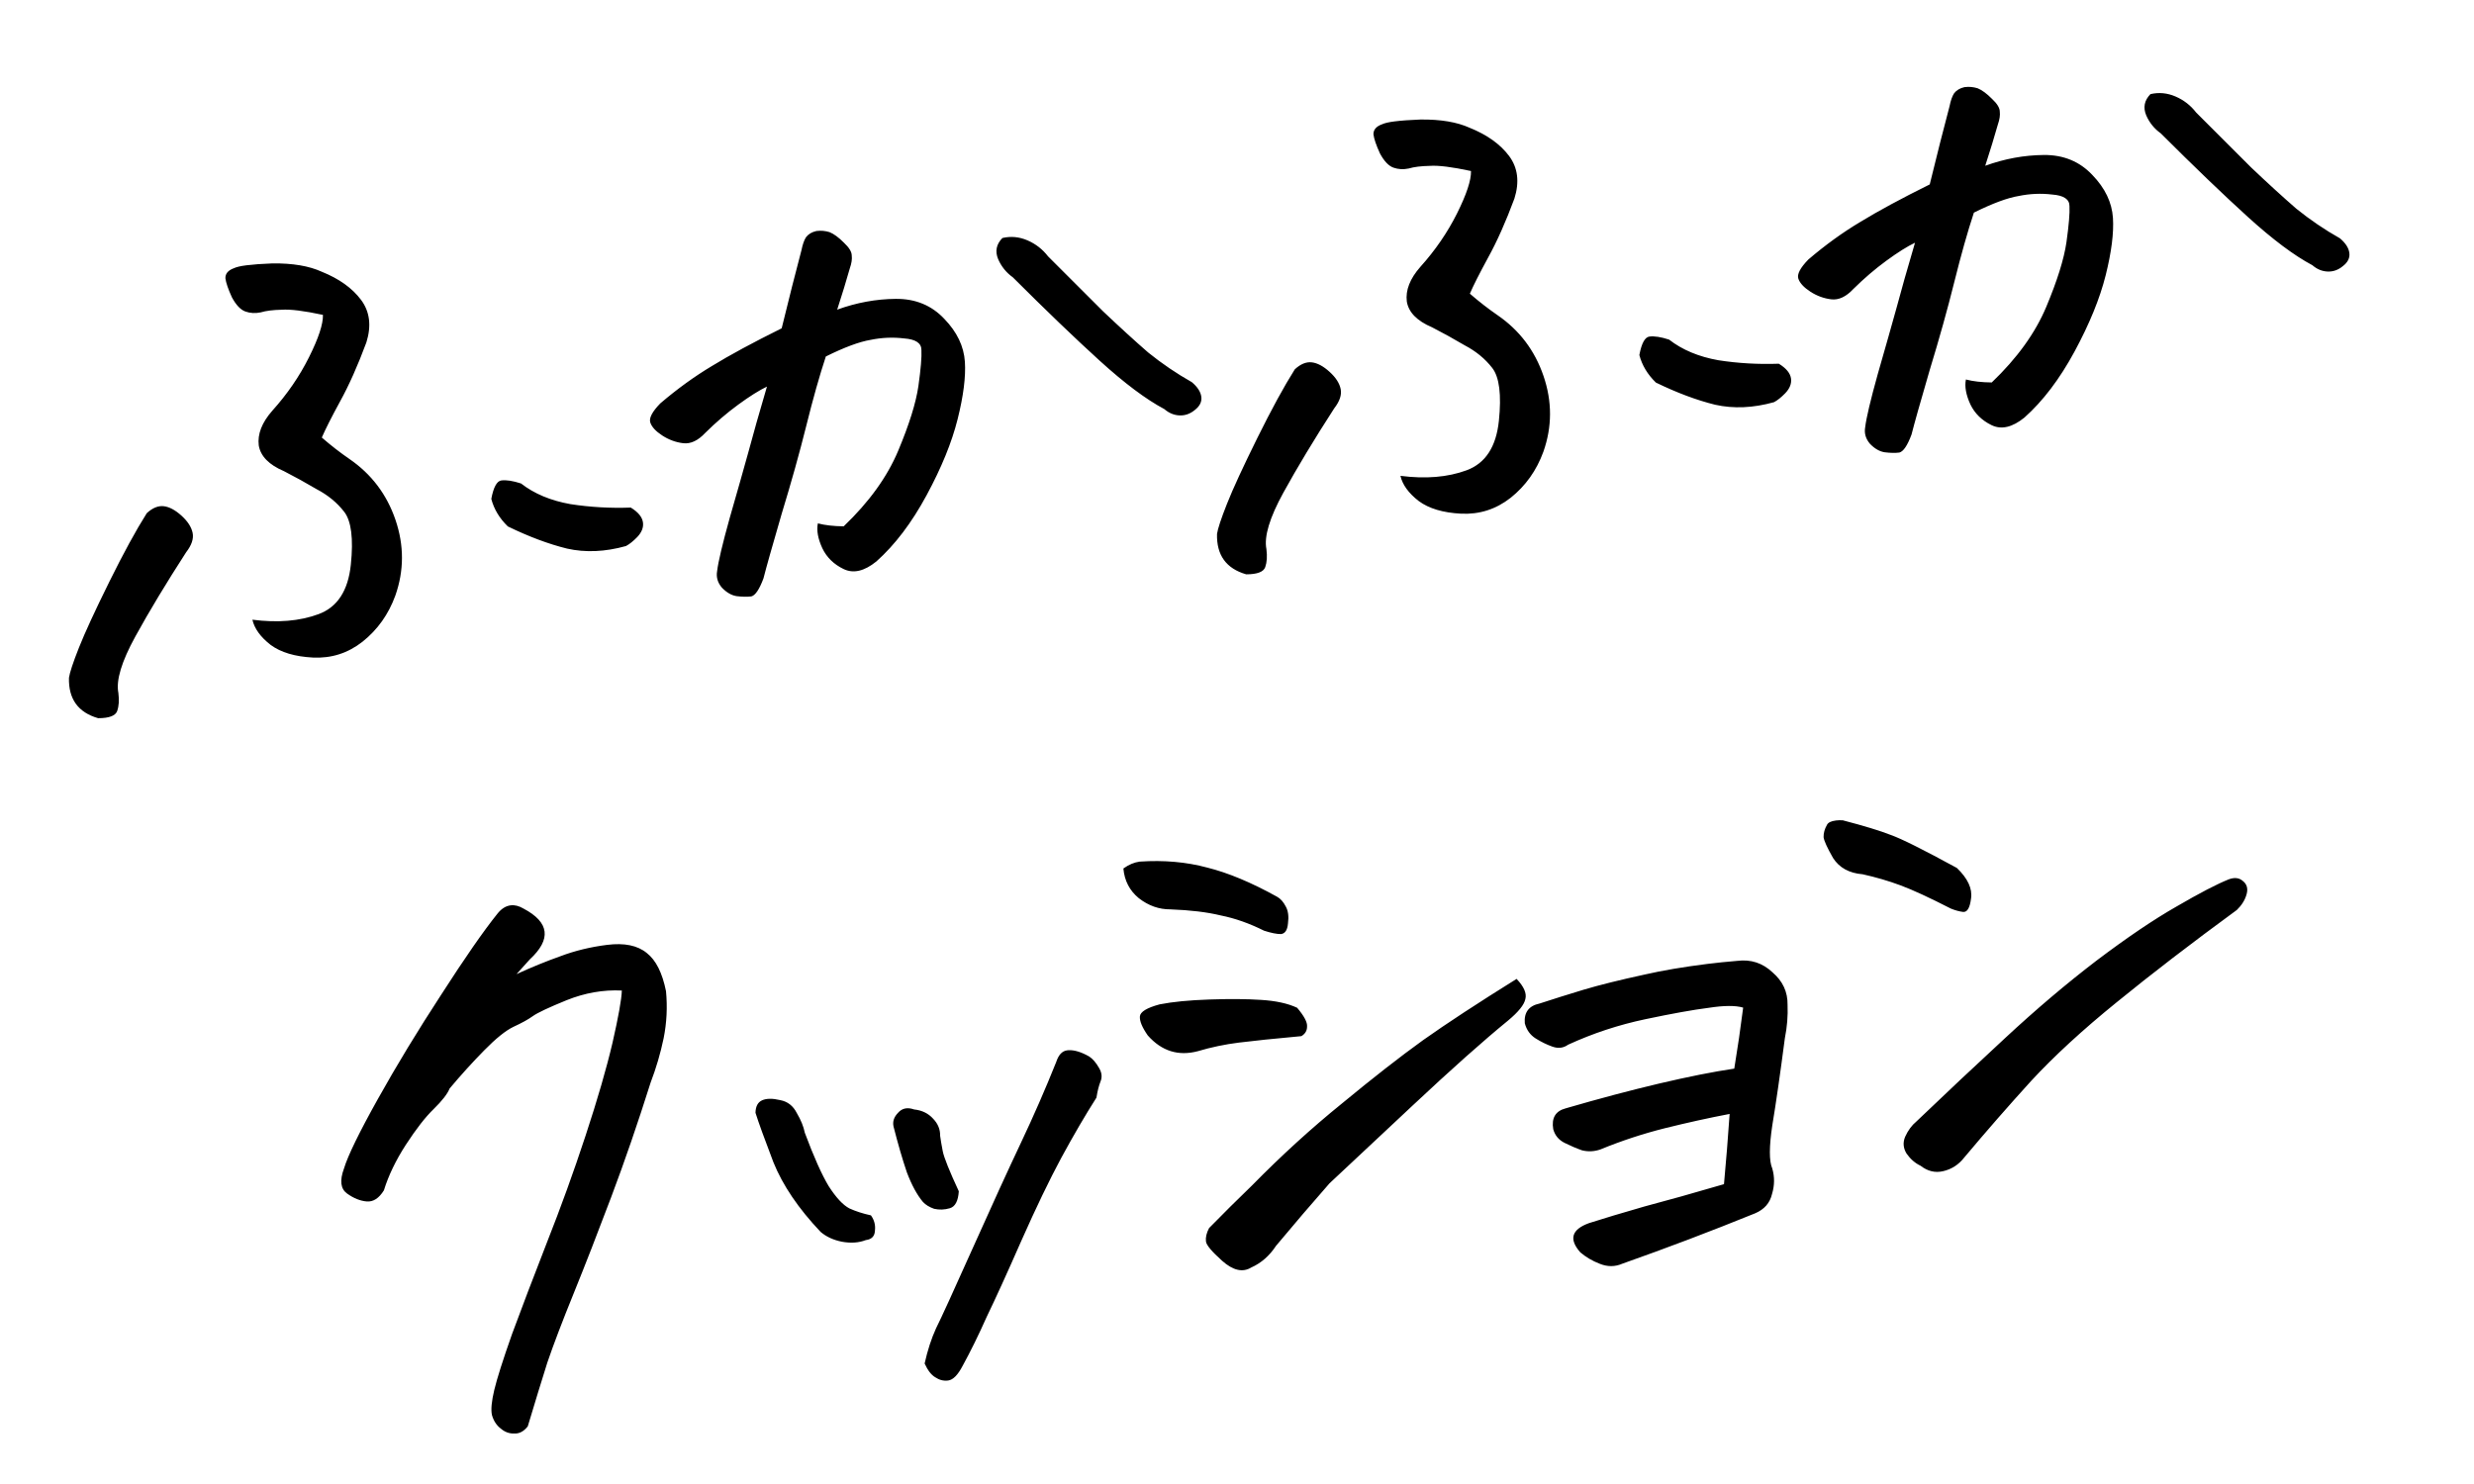 <svg width="145" height="87" viewBox="0 0 145 87" fill="none" xmlns="http://www.w3.org/2000/svg">
<path d="M18.928 18.46C17.822 18.222 17.016 18.122 16.51 18.158C16 18.168 15.589 18.22 15.278 18.313C14.963 18.379 14.666 18.363 14.384 18.263C14.103 18.164 13.839 17.888 13.594 17.434C13.372 16.951 13.245 16.577 13.211 16.312C13.205 16.044 13.368 15.848 13.703 15.726C13.855 15.653 14.103 15.595 14.448 15.552C14.845 15.502 15.352 15.465 15.967 15.442C17.149 15.428 18.111 15.59 18.853 15.928C19.873 16.338 20.641 16.887 21.158 17.576C21.674 18.264 21.779 19.098 21.472 20.078C20.969 21.433 20.454 22.587 19.928 23.541C19.425 24.464 19.07 25.168 18.861 25.651C19.404 26.122 19.941 26.538 20.471 26.902C21.766 27.789 22.668 28.981 23.179 30.477C23.689 31.974 23.686 33.453 23.17 34.917C22.77 36.016 22.13 36.917 21.249 37.619C20.392 38.292 19.422 38.602 18.339 38.549C17.283 38.493 16.459 38.247 15.866 37.81C15.27 37.347 14.912 36.853 14.793 36.33C16.269 36.522 17.561 36.414 18.666 36.006C19.772 35.599 20.404 34.632 20.562 33.105C20.721 31.579 20.591 30.546 20.174 30.006C19.756 29.467 19.217 29.023 18.554 28.676C17.915 28.299 17.279 27.948 16.647 27.624C15.766 27.25 15.273 26.747 15.166 26.115C15.084 25.453 15.348 24.774 15.96 24.078C16.834 23.108 17.551 22.063 18.11 20.944C18.669 19.825 18.942 18.997 18.928 18.46ZM4.042 39.736C4.085 39.435 4.28 38.845 4.627 37.968C4.975 37.09 5.567 35.806 6.404 34.113C7.241 32.421 7.974 31.078 8.603 30.085C8.94 29.774 9.273 29.638 9.601 29.677C9.928 29.717 10.274 29.902 10.639 30.233C11.003 30.564 11.22 30.9 11.29 31.241C11.359 31.582 11.232 31.961 10.908 32.379C9.736 34.193 8.745 35.837 7.935 37.311C7.124 38.785 6.792 39.889 6.938 40.624C6.991 41.048 6.968 41.4 6.868 41.682C6.769 41.963 6.397 42.104 5.751 42.104C4.579 41.767 4.009 40.977 4.042 39.736ZM36.687 32.012C35.466 32.353 34.315 32.404 33.236 32.162C32.153 31.895 30.996 31.461 29.764 30.862C29.274 30.386 28.951 29.848 28.795 29.249C28.924 28.56 29.121 28.199 29.386 28.166C29.677 28.129 30.061 28.189 30.538 28.344C31.313 28.947 32.278 29.35 33.434 29.555C34.586 29.733 35.764 29.801 36.97 29.757C37.407 30.025 37.645 30.318 37.685 30.636C37.721 30.927 37.609 31.21 37.348 31.485C37.109 31.73 36.889 31.906 36.687 32.012ZM47.934 30.683C48.351 30.792 48.856 30.85 49.449 30.856C50.938 29.432 52.004 27.953 52.645 26.42C53.287 24.887 53.681 23.627 53.826 22.641C53.968 21.628 54.027 20.921 54.004 20.52C54.007 20.116 53.669 19.889 52.991 19.84C52.335 19.761 51.68 19.789 51.024 19.925C50.365 20.035 49.491 20.359 48.402 20.899C48.032 22.022 47.65 23.374 47.257 24.957C46.863 26.54 46.38 28.268 45.808 30.142C45.263 32.013 44.909 33.268 44.747 33.907C44.505 34.556 44.267 34.909 44.032 34.965C43.794 34.995 43.511 34.99 43.183 34.951C42.881 34.908 42.592 34.742 42.313 34.454C42.062 34.163 41.967 33.839 42.03 33.481C42.096 32.935 42.342 31.895 42.769 30.362C43.219 28.799 43.582 27.516 43.86 26.513C44.135 25.483 44.498 24.2 44.951 22.664C44.495 22.882 43.934 23.235 43.268 23.722C42.603 24.209 41.959 24.76 41.337 25.376C40.91 25.833 40.478 26.035 40.041 25.983C39.604 25.93 39.195 25.779 38.814 25.531C38.433 25.283 38.2 25.03 38.114 24.772C38.028 24.513 38.223 24.139 38.699 23.649C39.696 22.798 40.707 22.066 41.733 21.453C42.782 20.81 44.143 20.075 45.814 19.247C46.241 17.498 46.628 15.97 46.975 14.662C47.041 14.331 47.13 14.078 47.243 13.902C47.382 13.723 47.582 13.604 47.844 13.544L47.883 13.54C48.122 13.51 48.367 13.533 48.618 13.609C48.873 13.711 49.155 13.918 49.463 14.229C49.767 14.514 49.92 14.764 49.92 14.979C49.947 15.191 49.91 15.438 49.811 15.719C49.606 16.444 49.358 17.256 49.067 18.153C50.199 17.742 51.343 17.531 52.498 17.521C53.654 17.511 54.604 17.903 55.349 18.697C56.091 19.465 56.492 20.302 56.552 21.209C56.609 22.09 56.467 23.211 56.126 24.572C55.786 25.933 55.179 27.421 54.305 29.037C53.432 30.653 52.45 31.946 51.361 32.917C50.653 33.49 50.013 33.637 49.44 33.359C48.867 33.081 48.453 32.676 48.198 32.143C47.939 31.584 47.851 31.097 47.934 30.683ZM58.75 13.953C59.246 13.837 59.736 13.883 60.22 14.091C60.703 14.3 61.105 14.613 61.427 15.03C62.626 16.224 63.702 17.3 64.656 18.257C65.633 19.183 66.514 19.988 67.299 20.669C68.107 21.321 68.96 21.9 69.857 22.407C70.188 22.688 70.372 22.974 70.409 23.266C70.445 23.557 70.316 23.815 70.022 24.041C69.753 24.262 69.457 24.367 69.133 24.354C68.808 24.34 68.51 24.216 68.239 23.982C67.172 23.416 65.91 22.471 64.453 21.147C62.996 19.823 61.299 18.193 59.361 16.257C58.977 15.982 58.691 15.628 58.502 15.195C58.309 14.735 58.392 14.321 58.75 13.953ZM86.215 10.026C85.109 9.788 84.303 9.687 83.796 9.724C83.287 9.734 82.876 9.785 82.565 9.878C82.25 9.944 81.952 9.928 81.671 9.829C81.389 9.73 81.126 9.453 80.881 9C80.659 8.516 80.531 8.142 80.498 7.878C80.492 7.609 80.655 7.414 80.99 7.291C81.142 7.218 81.39 7.16 81.734 7.117C82.132 7.067 82.638 7.031 83.254 7.007C84.436 6.994 85.398 7.156 86.14 7.493C87.16 7.903 87.928 8.453 88.445 9.141C88.961 9.83 89.066 10.664 88.758 11.644C88.256 12.998 87.741 14.152 87.215 15.106C86.712 16.03 86.356 16.734 86.148 17.217C86.691 17.687 87.228 18.104 87.757 18.468C89.052 19.355 89.955 20.546 90.465 22.043C90.976 23.539 90.973 25.019 90.457 26.483C90.057 27.582 89.416 28.483 88.536 29.185C87.679 29.857 86.709 30.167 85.626 30.114C84.57 30.059 83.745 29.812 83.153 29.375C82.556 28.912 82.199 28.419 82.079 27.896C83.556 28.087 84.847 27.979 85.953 27.572C87.059 27.164 87.691 26.197 87.849 24.671C88.007 23.144 87.878 22.111 87.461 21.572C87.043 21.032 86.504 20.589 85.841 20.242C85.202 19.864 84.566 19.514 83.934 19.189C83.053 18.816 82.559 18.312 82.453 17.68C82.37 17.018 82.635 16.339 83.247 15.644C84.121 14.673 84.837 13.629 85.397 12.509C85.956 11.39 86.228 10.562 86.215 10.026ZM71.329 31.301C71.372 31 71.567 30.411 71.914 29.533C72.261 28.656 72.854 27.371 73.691 25.679C74.528 23.987 75.261 22.644 75.889 21.651C76.227 21.339 76.56 21.203 76.887 21.243C77.215 21.282 77.561 21.468 77.925 21.799C78.29 22.13 78.507 22.466 78.576 22.807C78.646 23.148 78.519 23.527 78.195 23.944C77.023 25.759 76.032 27.403 75.221 28.877C74.411 30.35 74.078 31.454 74.224 32.189C74.278 32.613 74.254 32.966 74.155 33.247C74.056 33.529 73.683 33.669 73.038 33.67C71.866 33.332 71.296 32.543 71.329 31.301ZM103.974 23.578C102.752 23.919 101.602 23.969 100.523 23.728C99.44 23.46 98.283 23.027 97.051 22.428C96.561 21.951 96.238 21.413 96.082 20.814C96.211 20.125 96.407 19.765 96.672 19.731C96.964 19.695 97.348 19.754 97.825 19.91C98.6 20.512 99.565 20.916 100.72 21.12C101.873 21.299 103.051 21.366 104.256 21.323C104.693 21.591 104.932 21.884 104.972 22.202C105.008 22.493 104.896 22.776 104.634 23.051C104.396 23.296 104.176 23.472 103.974 23.578ZM115.221 22.248C115.638 22.358 116.143 22.415 116.735 22.422C118.225 20.998 119.29 19.519 119.932 17.986C120.574 16.453 120.968 15.193 121.113 14.206C121.255 13.193 121.314 12.486 121.291 12.085C121.294 11.682 120.956 11.455 120.278 11.405C119.622 11.326 118.966 11.355 118.311 11.491C117.652 11.6 116.778 11.925 115.689 12.465C115.319 13.587 114.937 14.94 114.543 16.523C114.15 18.105 113.667 19.834 113.095 21.708C112.549 23.579 112.196 24.834 112.034 25.473C111.792 26.122 111.554 26.474 111.319 26.531C111.08 26.561 110.797 26.556 110.47 26.516C110.168 26.473 109.878 26.308 109.6 26.02C109.349 25.729 109.254 25.404 109.317 25.047C109.383 24.5 109.629 23.46 110.056 21.927C110.505 20.365 110.869 19.081 111.147 18.078C111.421 17.049 111.785 15.765 112.238 14.229C111.781 14.448 111.22 14.8 110.555 15.287C109.89 15.774 109.246 16.326 108.624 16.942C108.197 17.399 107.765 17.601 107.328 17.548C106.891 17.495 106.482 17.345 106.101 17.097C105.72 16.849 105.487 16.595 105.4 16.337C105.314 16.079 105.509 15.705 105.986 15.214C106.982 14.363 107.994 13.631 109.02 13.018C110.069 12.376 111.429 11.64 113.101 10.812C113.528 9.064 113.914 7.536 114.262 6.228C114.328 5.897 114.417 5.643 114.53 5.468C114.669 5.289 114.869 5.17 115.13 5.11L115.17 5.105C115.408 5.075 115.653 5.098 115.905 5.174C116.16 5.277 116.442 5.484 116.75 5.795C117.054 6.079 117.207 6.329 117.207 6.545C117.233 6.756 117.197 7.003 117.098 7.285C116.893 8.01 116.645 8.821 116.354 9.718C117.486 9.307 118.63 9.097 119.785 9.086C120.941 9.076 121.891 9.468 122.636 10.262C123.378 11.03 123.779 11.868 123.839 12.775C123.895 13.656 123.753 14.776 123.413 16.137C123.072 17.498 122.465 18.986 121.592 20.602C120.718 22.218 119.737 23.512 118.648 24.482C117.94 25.055 117.299 25.203 116.726 24.925C116.154 24.647 115.74 24.241 115.484 23.709C115.226 23.149 115.138 22.662 115.221 22.248ZM126.036 5.518C126.533 5.402 127.023 5.449 127.506 5.657C127.99 5.865 128.392 6.178 128.714 6.595C129.912 7.79 130.989 8.866 131.943 9.822C132.92 10.749 133.801 11.553 134.586 12.235C135.394 12.887 136.246 13.466 137.144 13.972C137.475 14.253 137.659 14.54 137.695 14.831C137.732 15.122 137.603 15.381 137.308 15.606C137.04 15.828 136.744 15.932 136.419 15.919C136.095 15.906 135.797 15.782 135.525 15.547C134.459 14.981 133.197 14.036 131.74 12.713C130.283 11.389 128.586 9.759 126.648 7.823C126.264 7.548 125.977 7.194 125.788 6.76C125.596 6.3 125.679 5.886 126.036 5.518ZM20.161 68.504C20.389 67.749 21.052 66.388 22.151 64.421C23.249 62.454 24.487 60.416 25.863 58.307C27.236 56.171 28.33 54.594 29.144 53.578C29.376 53.28 29.637 53.112 29.929 53.076C30.167 53.046 30.417 53.109 30.679 53.264C32.205 54.068 32.33 55.062 31.052 56.244L30.273 57.108C31.163 56.701 32.021 56.351 32.845 56.059C33.693 55.738 34.606 55.516 35.586 55.393C36.593 55.267 37.366 55.426 37.906 55.869C38.442 56.286 38.818 57.032 39.034 58.108C39.123 59.039 39.077 59.959 38.895 60.87C38.71 61.754 38.456 62.62 38.132 63.467C37.381 65.848 36.612 68.083 35.825 70.172C35.037 72.262 34.305 74.143 33.627 75.815C32.948 77.487 32.432 78.843 32.078 79.883C31.751 80.919 31.369 82.164 30.933 83.618C30.701 83.916 30.436 84.057 30.138 84.04C29.843 84.05 29.575 83.949 29.334 83.737C29.095 83.552 28.928 83.291 28.832 82.953C28.765 82.639 28.811 82.148 28.97 81.483C29.129 80.817 29.476 79.725 30.012 78.205C30.574 76.682 31.252 74.902 32.046 72.865C32.863 70.799 33.623 68.7 34.324 66.567C35.025 64.435 35.551 62.621 35.901 61.124C36.248 59.601 36.43 58.583 36.446 58.07C35.364 58.017 34.284 58.206 33.208 58.637C32.159 59.064 31.499 59.376 31.227 59.571C30.956 59.767 30.578 59.975 30.095 60.197C29.638 60.416 29.064 60.878 28.372 61.584C27.681 62.289 27.007 63.032 26.352 63.814C26.23 64.125 25.917 64.528 25.414 65.021C24.934 65.485 24.389 66.185 23.78 67.122C23.195 68.03 22.768 68.917 22.5 69.785C22.209 70.252 21.873 70.469 21.492 70.436C21.111 70.403 20.729 70.249 20.345 69.974C19.961 69.7 19.899 69.21 20.161 68.504ZM63.84 61.94C64.045 62.075 64.234 62.294 64.406 62.595C64.575 62.87 64.608 63.135 64.506 63.389C64.403 63.644 64.322 63.964 64.263 64.348C63.611 65.371 62.924 66.547 62.203 67.875C61.505 69.173 60.726 70.79 59.866 72.728C59.029 74.635 58.354 76.118 57.841 77.178C57.358 78.261 56.887 79.221 56.427 80.059C56.145 80.605 55.859 80.897 55.568 80.933C55.303 80.966 55.053 80.904 54.818 80.745C54.586 80.612 54.377 80.343 54.192 79.936C54.364 79.161 54.587 78.474 54.861 77.874C55.163 77.272 55.88 75.702 57.015 73.166C58.15 70.629 59.09 68.574 59.834 67.001C60.578 65.429 61.268 63.849 61.903 62.263C62.039 61.843 62.252 61.614 62.544 61.577C62.57 61.574 62.597 61.571 62.623 61.568C62.971 61.551 63.376 61.675 63.84 61.94ZM47.17 66.41C47.697 67.823 48.164 68.868 48.571 69.543C49.005 70.215 49.409 70.649 49.784 70.844C50.154 71.013 50.575 71.148 51.045 71.251C51.241 71.522 51.319 71.822 51.279 72.15C51.266 72.474 51.087 72.658 50.743 72.701C50.332 72.86 49.865 72.892 49.342 72.796C48.846 72.697 48.432 72.506 48.1 72.225C46.799 70.855 45.875 69.491 45.328 68.134C44.808 66.773 44.458 65.808 44.279 65.239C44.286 64.862 44.416 64.616 44.671 64.504C44.926 64.391 45.275 64.388 45.719 64.493C46.159 64.573 46.487 64.828 46.703 65.258C46.941 65.659 47.097 66.043 47.17 66.41ZM54.094 70.465C53.746 70.051 53.432 69.472 53.15 68.727C52.895 67.979 52.635 67.084 52.369 66.041C52.306 65.753 52.394 65.486 52.632 65.241C52.867 64.969 53.182 64.903 53.576 65.042C54.039 65.091 54.412 65.273 54.693 65.588C54.972 65.876 55.107 66.209 55.101 66.586C55.127 66.798 55.179 67.101 55.255 67.495C55.328 67.862 55.641 68.644 56.195 69.838C56.158 70.408 55.985 70.739 55.673 70.832C55.362 70.925 55.054 70.936 54.75 70.867C54.468 70.768 54.25 70.634 54.094 70.465ZM88.386 59.831C86.946 61.007 85.083 62.666 82.796 64.809C80.532 66.922 78.907 68.444 77.92 69.375C76.885 70.554 75.84 71.774 74.788 73.036C74.404 73.622 73.919 74.046 73.333 74.308C72.834 74.613 72.266 74.482 71.63 73.916C71.024 73.373 70.707 72.996 70.681 72.784C70.651 72.546 70.712 72.283 70.864 71.995C71.675 71.166 72.513 70.335 73.376 69.501C75.094 67.752 76.856 66.145 78.664 64.681C80.468 63.191 82.048 61.957 83.405 60.98C84.789 60 86.616 58.802 88.887 57.388C89.32 57.844 89.491 58.24 89.399 58.574C89.332 58.905 88.995 59.324 88.386 59.831ZM76.274 60.744C74.678 60.89 73.456 61.017 72.609 61.123C71.788 61.226 70.988 61.393 70.21 61.625C69.065 61.93 68.085 61.623 67.27 60.703C66.942 60.233 66.788 59.862 66.808 59.59C66.827 59.319 67.215 59.082 67.969 58.88C68.731 58.73 69.701 58.636 70.879 58.596C72.058 58.556 73.068 58.563 73.909 58.619C74.776 58.672 75.482 58.826 76.025 59.081C76.435 59.567 76.629 59.933 76.606 60.178C76.609 60.42 76.499 60.608 76.274 60.744ZM65.841 50.915C66.162 50.686 66.482 50.552 66.799 50.512C68.213 50.416 69.532 50.533 70.758 50.863C71.979 51.167 73.342 51.736 74.845 52.57C75.047 52.679 75.22 52.873 75.362 53.151C75.501 53.403 75.543 53.734 75.487 54.144C75.454 54.525 75.318 54.73 75.08 54.76C74.838 54.764 74.507 54.697 74.086 54.562C73.225 54.132 72.381 53.834 71.553 53.669C70.749 53.474 69.765 53.355 68.603 53.312C67.931 53.316 67.312 53.098 66.746 52.657C66.206 52.214 65.904 51.633 65.841 50.915ZM101.042 69.422C101.167 68.061 101.278 66.689 101.373 65.305C100.138 65.541 98.869 65.821 97.564 66.146C96.286 66.467 95.033 66.88 93.805 67.384C93.445 67.51 93.084 67.528 92.723 67.439C92.385 67.32 92.044 67.174 91.7 67.002C91.355 66.83 91.133 66.562 91.034 66.198C90.924 65.539 91.169 65.132 91.768 64.976C93.715 64.409 95.537 63.925 97.236 63.524C98.96 63.119 100.43 62.827 101.645 62.648C101.844 61.44 102.017 60.248 102.166 59.072C101.719 58.94 101.046 58.944 100.149 59.083C99.249 59.196 98.012 59.418 96.44 59.75C94.867 60.081 93.356 60.58 91.906 61.246C91.635 61.441 91.33 61.48 90.992 61.361C90.655 61.242 90.325 61.081 90.004 60.879C89.683 60.677 89.471 60.381 89.368 59.99C89.315 59.352 89.603 58.966 90.232 58.833C91.033 58.571 91.887 58.303 92.794 58.028C93.728 57.749 94.927 57.451 96.394 57.133C97.44 56.894 98.665 56.686 100.069 56.51C100.625 56.441 101.209 56.381 101.822 56.331C102.616 56.231 103.304 56.455 103.883 57.001C104.486 57.517 104.781 58.153 104.768 58.907C104.795 59.55 104.742 60.202 104.61 60.864C104.335 62.97 104.091 64.669 103.876 65.96C103.685 67.221 103.683 68.069 103.872 68.503C104.015 68.996 104.01 69.494 103.858 69.997C103.736 70.524 103.406 70.901 102.87 71.13C100.285 72.18 97.691 73.165 95.089 74.083C94.655 74.272 94.212 74.273 93.758 74.088C93.334 73.926 92.957 73.704 92.625 73.423C91.936 72.648 92.107 72.076 93.136 71.704C93.964 71.439 95.04 71.116 96.364 70.735C97.718 70.377 99.277 69.939 101.042 69.422ZM131.1 53.347C128.439 55.295 126.096 57.095 124.07 58.748C122.068 60.371 120.391 61.912 119.041 63.373C117.717 64.83 116.411 66.326 115.124 67.859C114.8 68.276 114.389 68.543 113.893 68.659C113.423 68.772 112.979 68.666 112.562 68.341C112.247 68.193 111.976 67.958 111.747 67.636C111.545 67.312 111.517 66.979 111.662 66.638C111.831 66.267 112.049 65.971 112.317 65.749C113.999 64.139 115.731 62.51 117.515 60.861C119.323 59.181 121.11 57.666 122.877 56.315C124.671 54.96 126.234 53.903 127.564 53.145C128.918 52.356 129.941 51.824 130.633 51.549C130.967 51.427 131.24 51.46 131.452 51.648C131.691 51.834 131.764 52.093 131.671 52.428C131.579 52.762 131.388 53.069 131.1 53.347ZM108.006 48.091C109.257 48.418 110.194 48.704 110.817 48.949C111.436 49.167 112.727 49.812 114.691 50.884C115.334 51.503 115.61 52.101 115.521 52.677C115.455 53.223 115.3 53.485 115.055 53.462C114.836 53.435 114.599 53.371 114.344 53.268C113.079 52.62 112.094 52.165 111.389 51.904C110.684 51.642 109.944 51.426 109.169 51.254C108.381 51.191 107.803 50.873 107.435 50.301C107.091 49.698 106.905 49.291 106.879 49.079C106.875 48.838 106.94 48.601 107.072 48.369C107.135 48.227 107.312 48.137 107.603 48.101C107.736 48.084 107.87 48.081 108.006 48.091Z" fill="black"/>
</svg>
